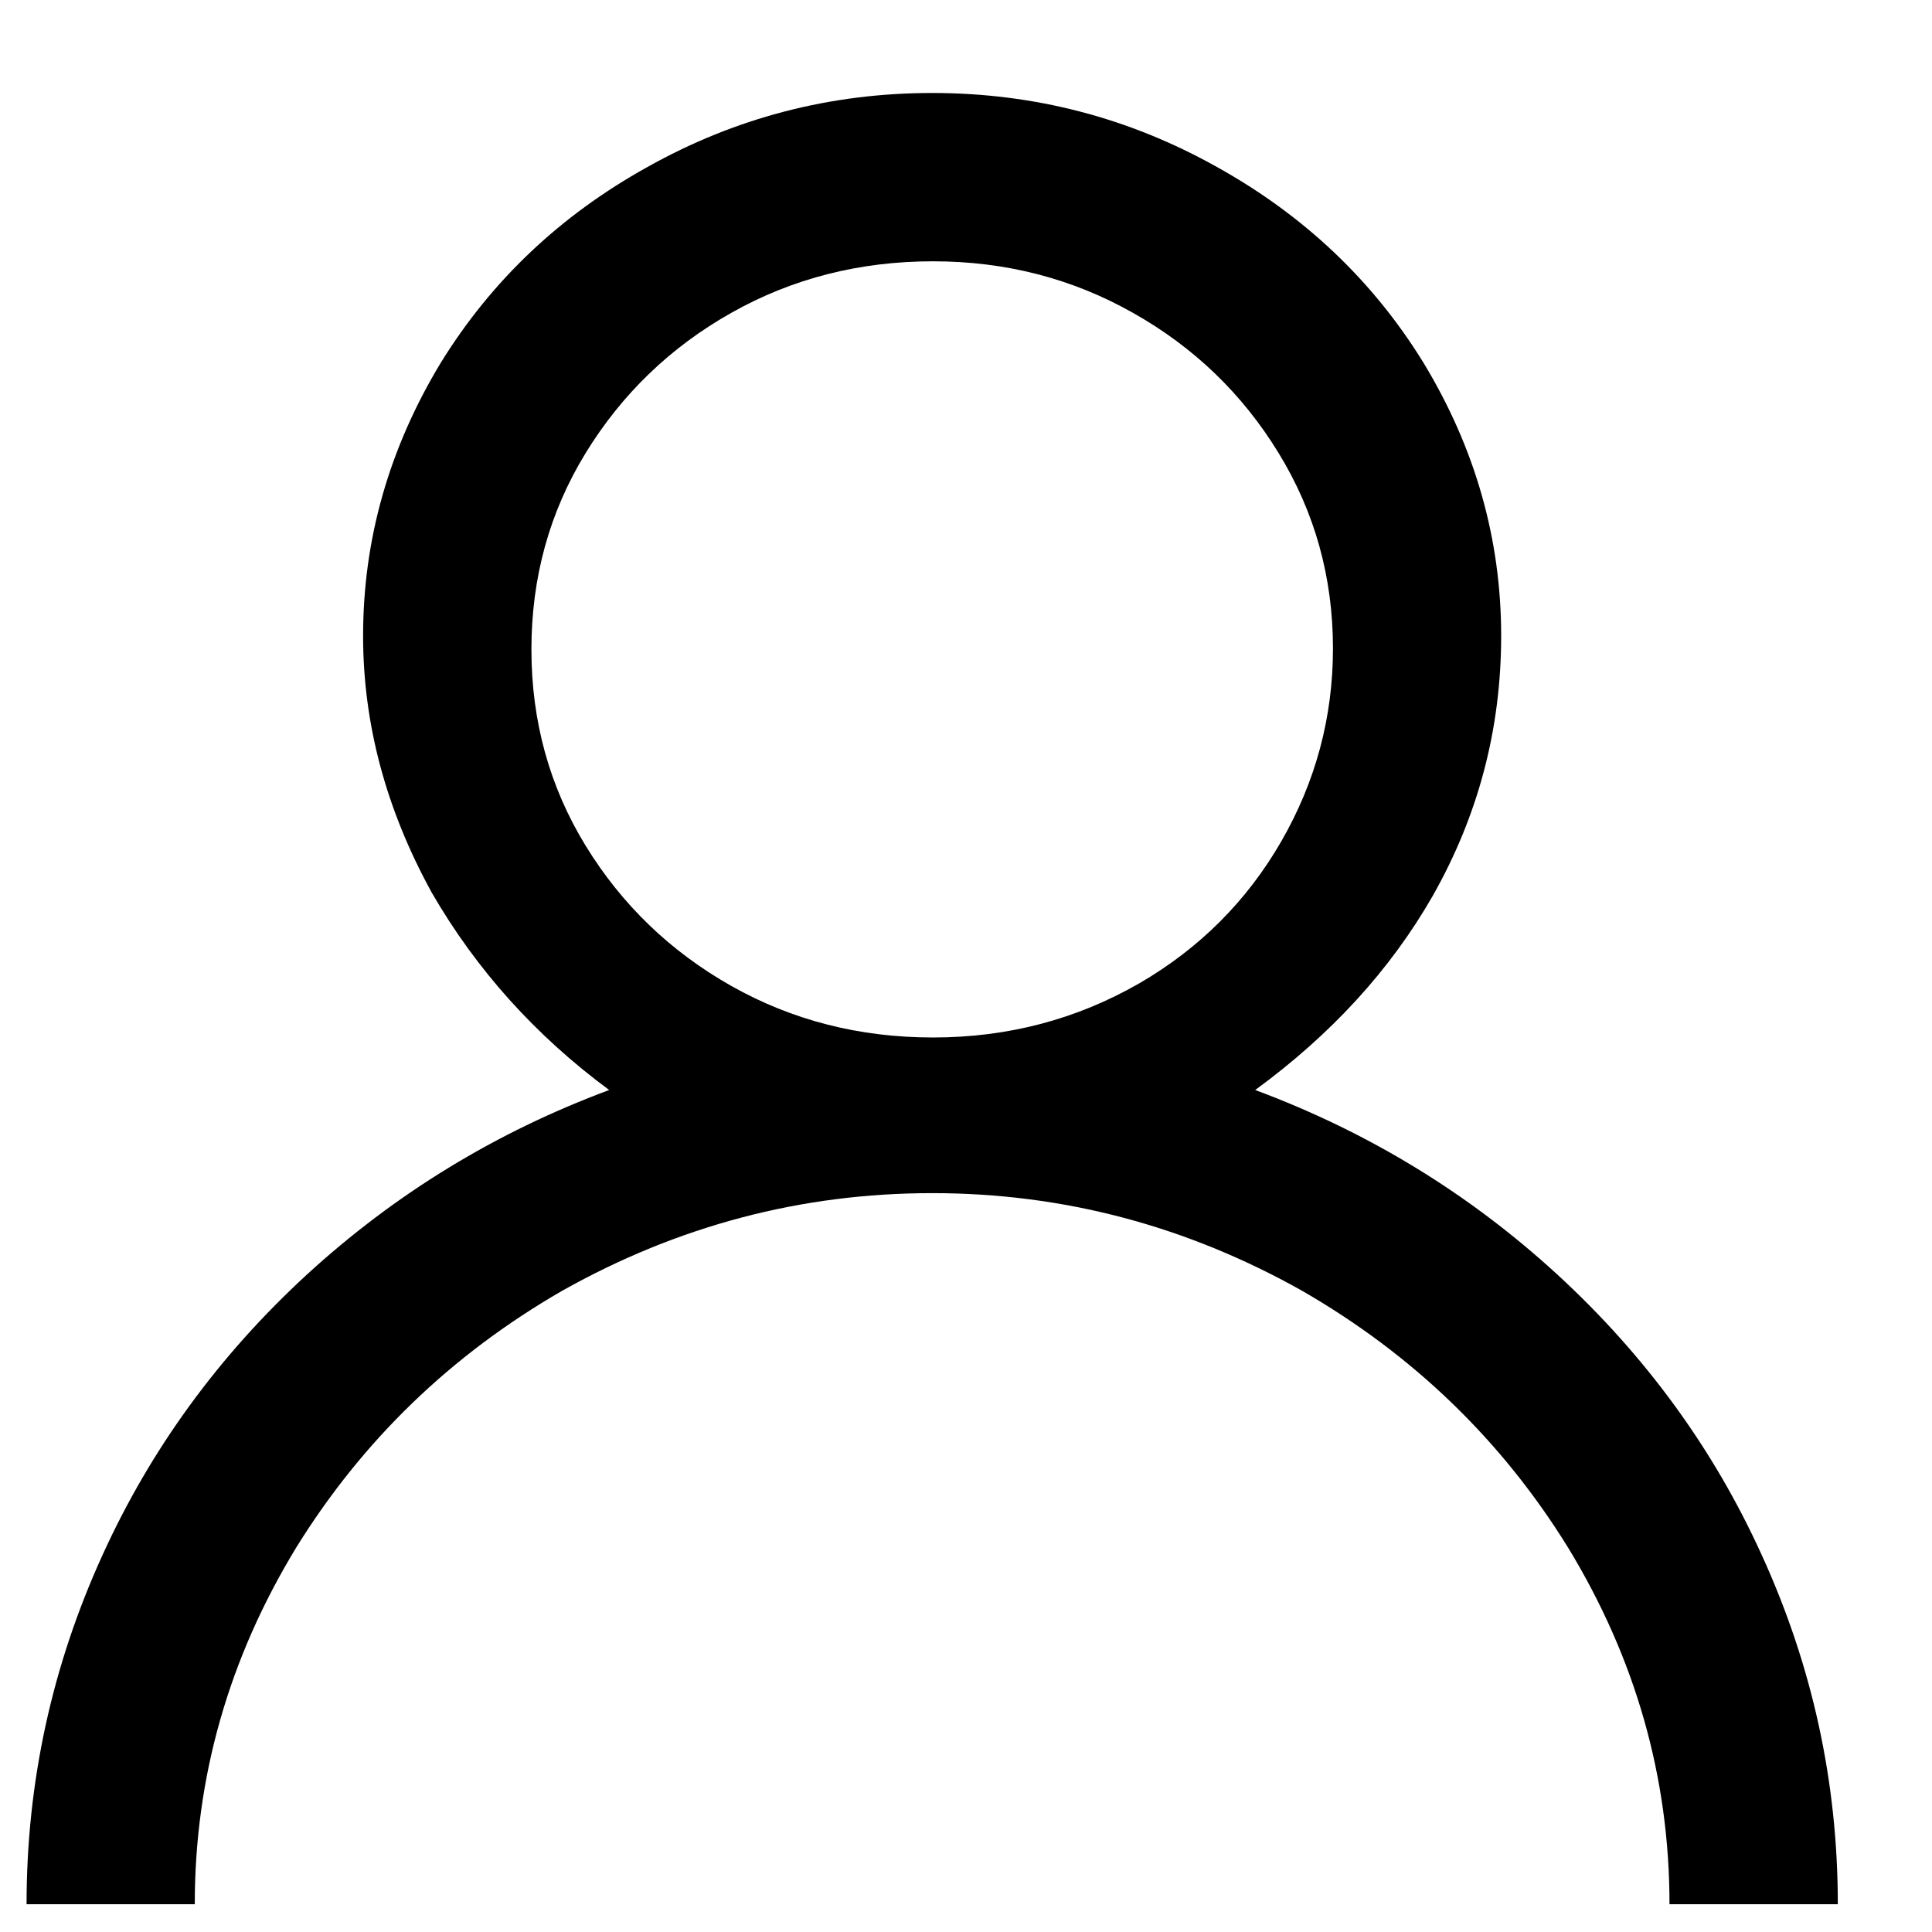 <svg width="16" height="16" viewBox="0 0 16 16" fill="none" xmlns="http://www.w3.org/2000/svg">
<path d="M10.395 9.027C11.024 8.567 11.513 8.033 11.863 7.423C12.243 6.754 12.432 6.035 12.432 5.266C12.432 4.466 12.218 3.712 11.788 3.003C11.369 2.323 10.799 1.784 10.08 1.384C9.351 0.975 8.564 0.77 7.72 0.77C6.876 0.77 6.089 0.975 5.36 1.384C4.64 1.784 4.071 2.323 3.651 3.003C3.222 3.712 3.007 4.466 3.007 5.266C3.007 5.995 3.197 6.704 3.576 7.393C3.946 8.033 4.436 8.577 5.045 9.027C4.106 9.376 3.272 9.886 2.542 10.555C1.813 11.225 1.249 11.999 0.849 12.878C0.43 13.797 0.22 14.761 0.22 15.77H1.613C1.613 14.721 1.893 13.737 2.452 12.818C3.002 11.929 3.736 11.22 4.655 10.69C5.614 10.151 6.636 9.881 7.72 9.881C8.804 9.881 9.825 10.151 10.784 10.69C11.703 11.22 12.438 11.929 12.987 12.818C13.546 13.737 13.826 14.721 13.826 15.77H15.22C15.22 14.761 15.01 13.797 14.59 12.878C14.191 11.999 13.626 11.225 12.897 10.555C12.168 9.886 11.334 9.376 10.395 9.027ZM7.727 2.164C8.327 2.164 8.879 2.306 9.383 2.591C9.888 2.875 10.29 3.263 10.589 3.752C10.889 4.242 11.039 4.781 11.039 5.37C11.039 5.94 10.896 6.472 10.612 6.966C10.327 7.461 9.935 7.853 9.436 8.143C8.916 8.442 8.347 8.592 7.727 8.592C7.118 8.592 6.561 8.45 6.056 8.165C5.552 7.88 5.15 7.493 4.85 7.004C4.55 6.514 4.401 5.972 4.401 5.378C4.401 4.783 4.55 4.242 4.85 3.752C5.15 3.263 5.552 2.875 6.056 2.591C6.561 2.306 7.118 2.164 7.727 2.164Z" fill="black"/>
</svg>
